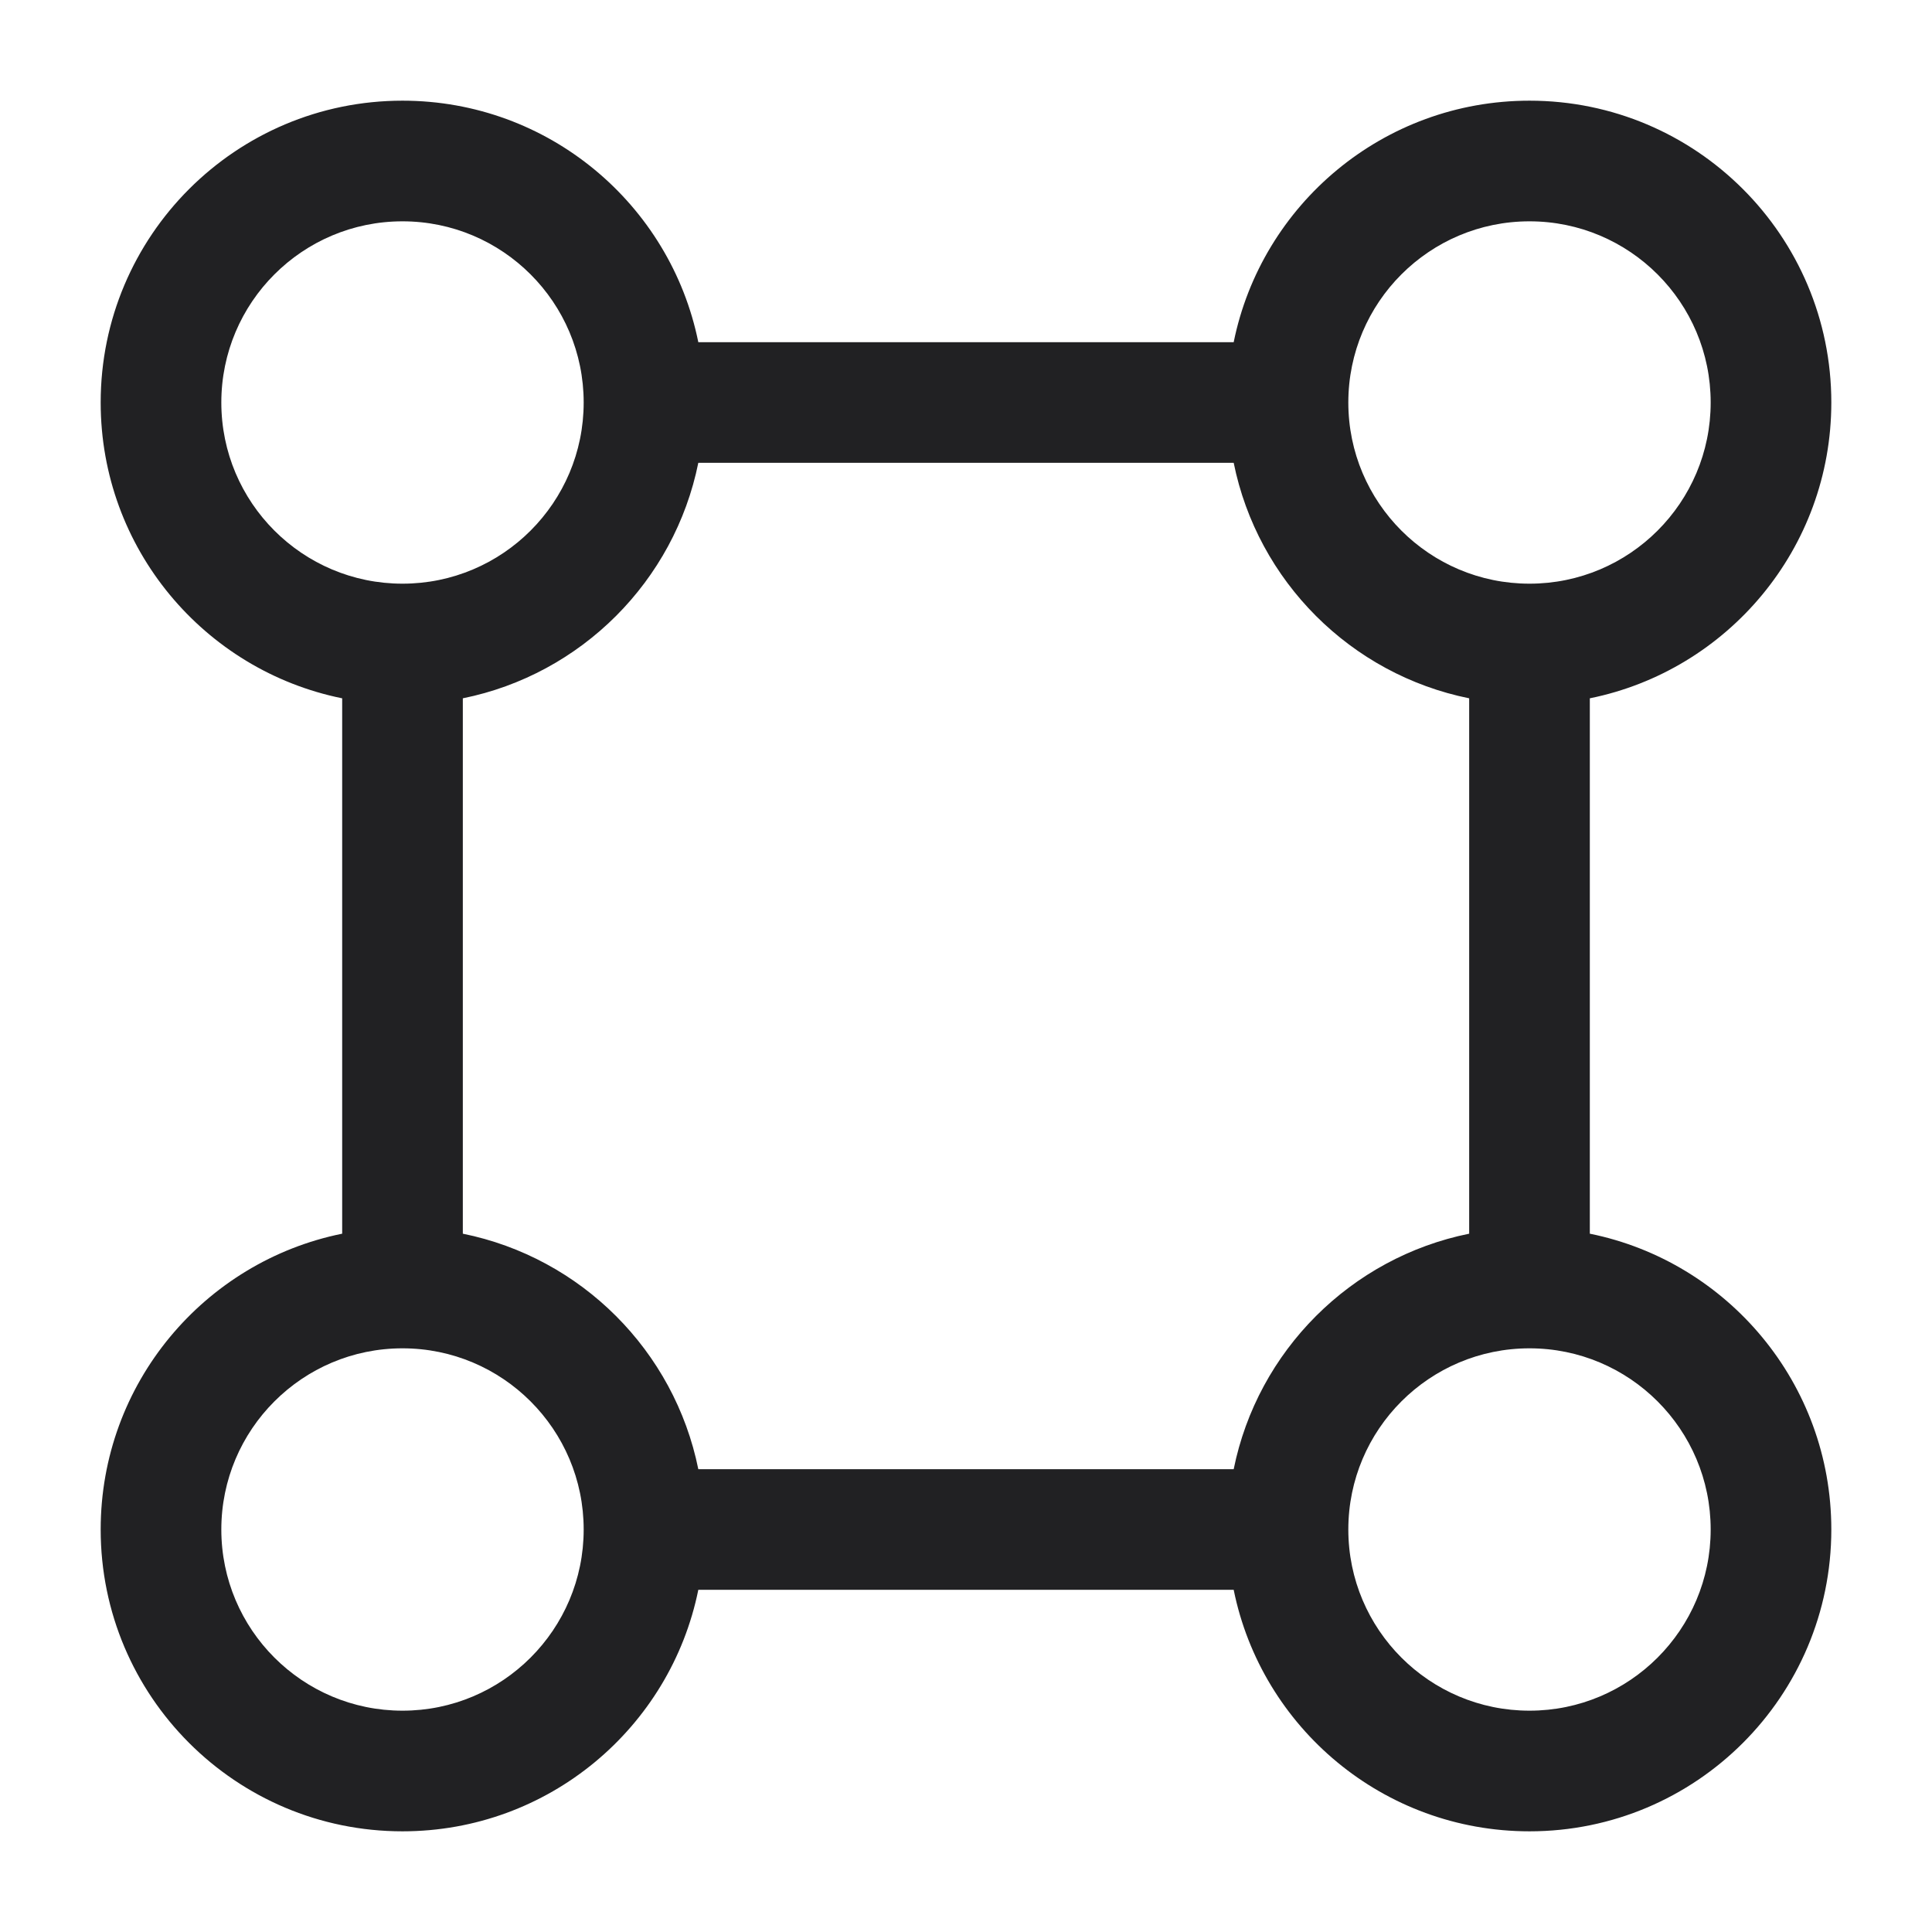 <svg width="18" height="18" viewBox="0 0 18 18" fill="none" xmlns="http://www.w3.org/2000/svg">
<g clip-path="url(#clip0_8385_99954)">
<path fill-rule="evenodd" clip-rule="evenodd" d="M3.188 6.506C1.904 6.246 0.938 5.111 0.938 3.75C0.938 2.197 2.197 0.938 3.75 0.938C5.111 0.938 6.246 1.904 6.506 3.188H11.494C11.754 1.904 12.889 0.938 14.25 0.938C15.803 0.938 17.062 2.197 17.062 3.75C17.062 5.111 16.096 6.246 14.812 6.506V11.494C16.096 11.754 17.062 12.889 17.062 14.25C17.062 15.803 15.803 17.062 14.25 17.062C12.889 17.062 11.754 16.096 11.494 14.812H6.506C6.246 16.096 5.111 17.062 3.75 17.062C2.197 17.062 0.938 15.803 0.938 14.25C0.938 12.889 1.904 11.754 3.188 11.494L3.188 6.506ZM2.062 3.75C2.062 2.818 2.818 2.062 3.75 2.062C4.682 2.062 5.438 2.818 5.438 3.75C5.438 4.682 4.682 5.438 3.75 5.438C2.818 5.438 2.062 4.682 2.062 3.75ZM4.312 11.494L4.312 6.506C5.415 6.283 6.283 5.415 6.506 4.312H11.494C11.717 5.415 12.585 6.283 13.688 6.506V11.494C12.585 11.717 11.717 12.585 11.494 13.688H6.506C6.283 12.585 5.415 11.717 4.312 11.494ZM3.75 12.562C2.818 12.562 2.062 13.318 2.062 14.25C2.062 15.182 2.818 15.938 3.75 15.938C4.682 15.938 5.438 15.182 5.438 14.25C5.438 13.318 4.682 12.562 3.75 12.562ZM15.938 3.75C15.938 4.682 15.182 5.438 14.25 5.438C13.318 5.438 12.562 4.682 12.562 3.75C12.562 2.818 13.318 2.062 14.25 2.062C15.182 2.062 15.938 2.818 15.938 3.75ZM12.562 14.25C12.562 13.318 13.318 12.562 14.25 12.562C15.182 12.562 15.938 13.318 15.938 14.25C15.938 15.182 15.182 15.938 14.25 15.938C13.318 15.938 12.562 15.182 12.562 14.25Z" fill="#212123"/>
</g>
<defs>
<clipPath id="clip0_8385_99954">
<rect width="18" height="18" rx="5" fill="white"/>
</clipPath>
</defs>
</svg>
